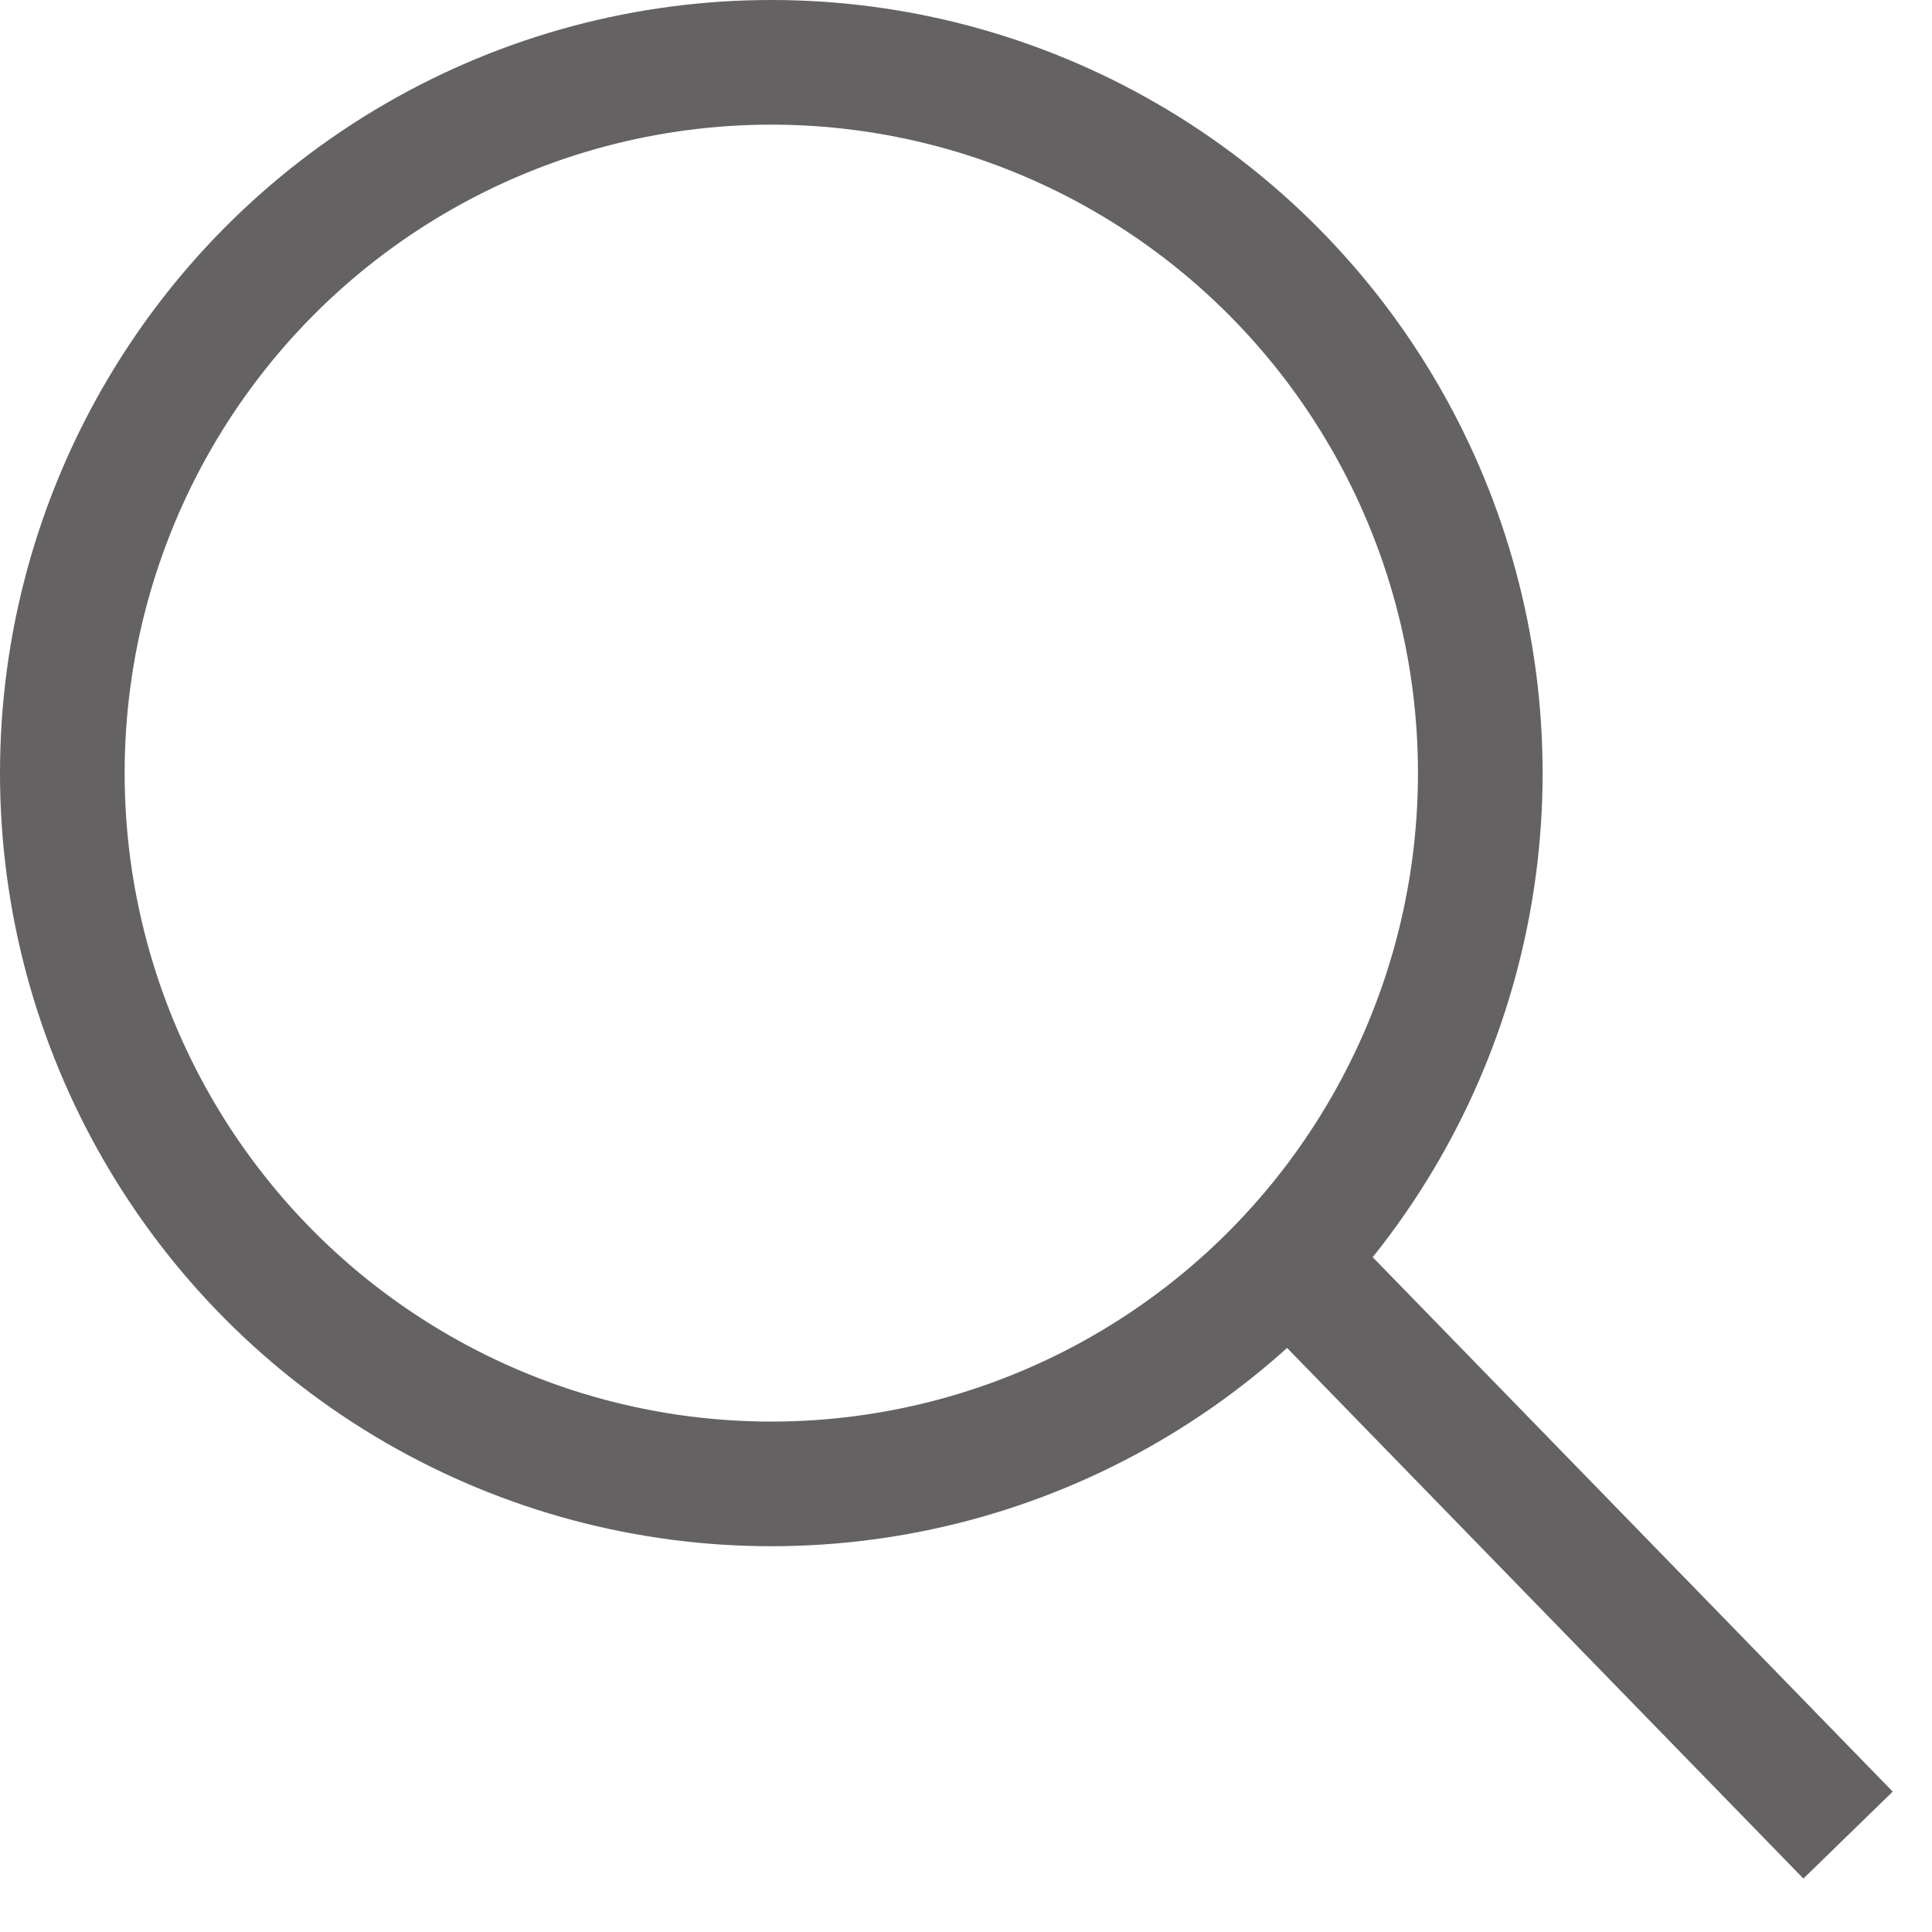 <?xml version="1.0" encoding="UTF-8"?>
<svg width="31px" height="31px" viewBox="0 0 31 31" version="1.1" xmlns="http://www.w3.org/2000/svg" xmlns:xlink="http://www.w3.org/1999/xlink">
    <!-- Generator: Sketch 55 (78076) - https://sketchapp.com -->
    <title>Icon/Suche</title>
    <desc>Created with Sketch.</desc>
    <g id="M_17-Icons" stroke="none" stroke-width="1" fill="none" fill-rule="evenodd">
        <g id="Icons" transform="translate(-837, -100)" stroke="#656263" stroke-width="2">
            <g id="Icon/Suche" transform="translate(838, 101)">
                <path d="M19.339,18.873 L28.652,28.444" id="Linie" transform="translate(23.996, 23.659) rotate(-180) translate(-23.996, -23.659) "></path>
                <ellipse id="Oval" cx="11.376" cy="11.405" rx="11.376" ry="11.405"></ellipse>
            </g>
        </g>
    </g>
</svg>